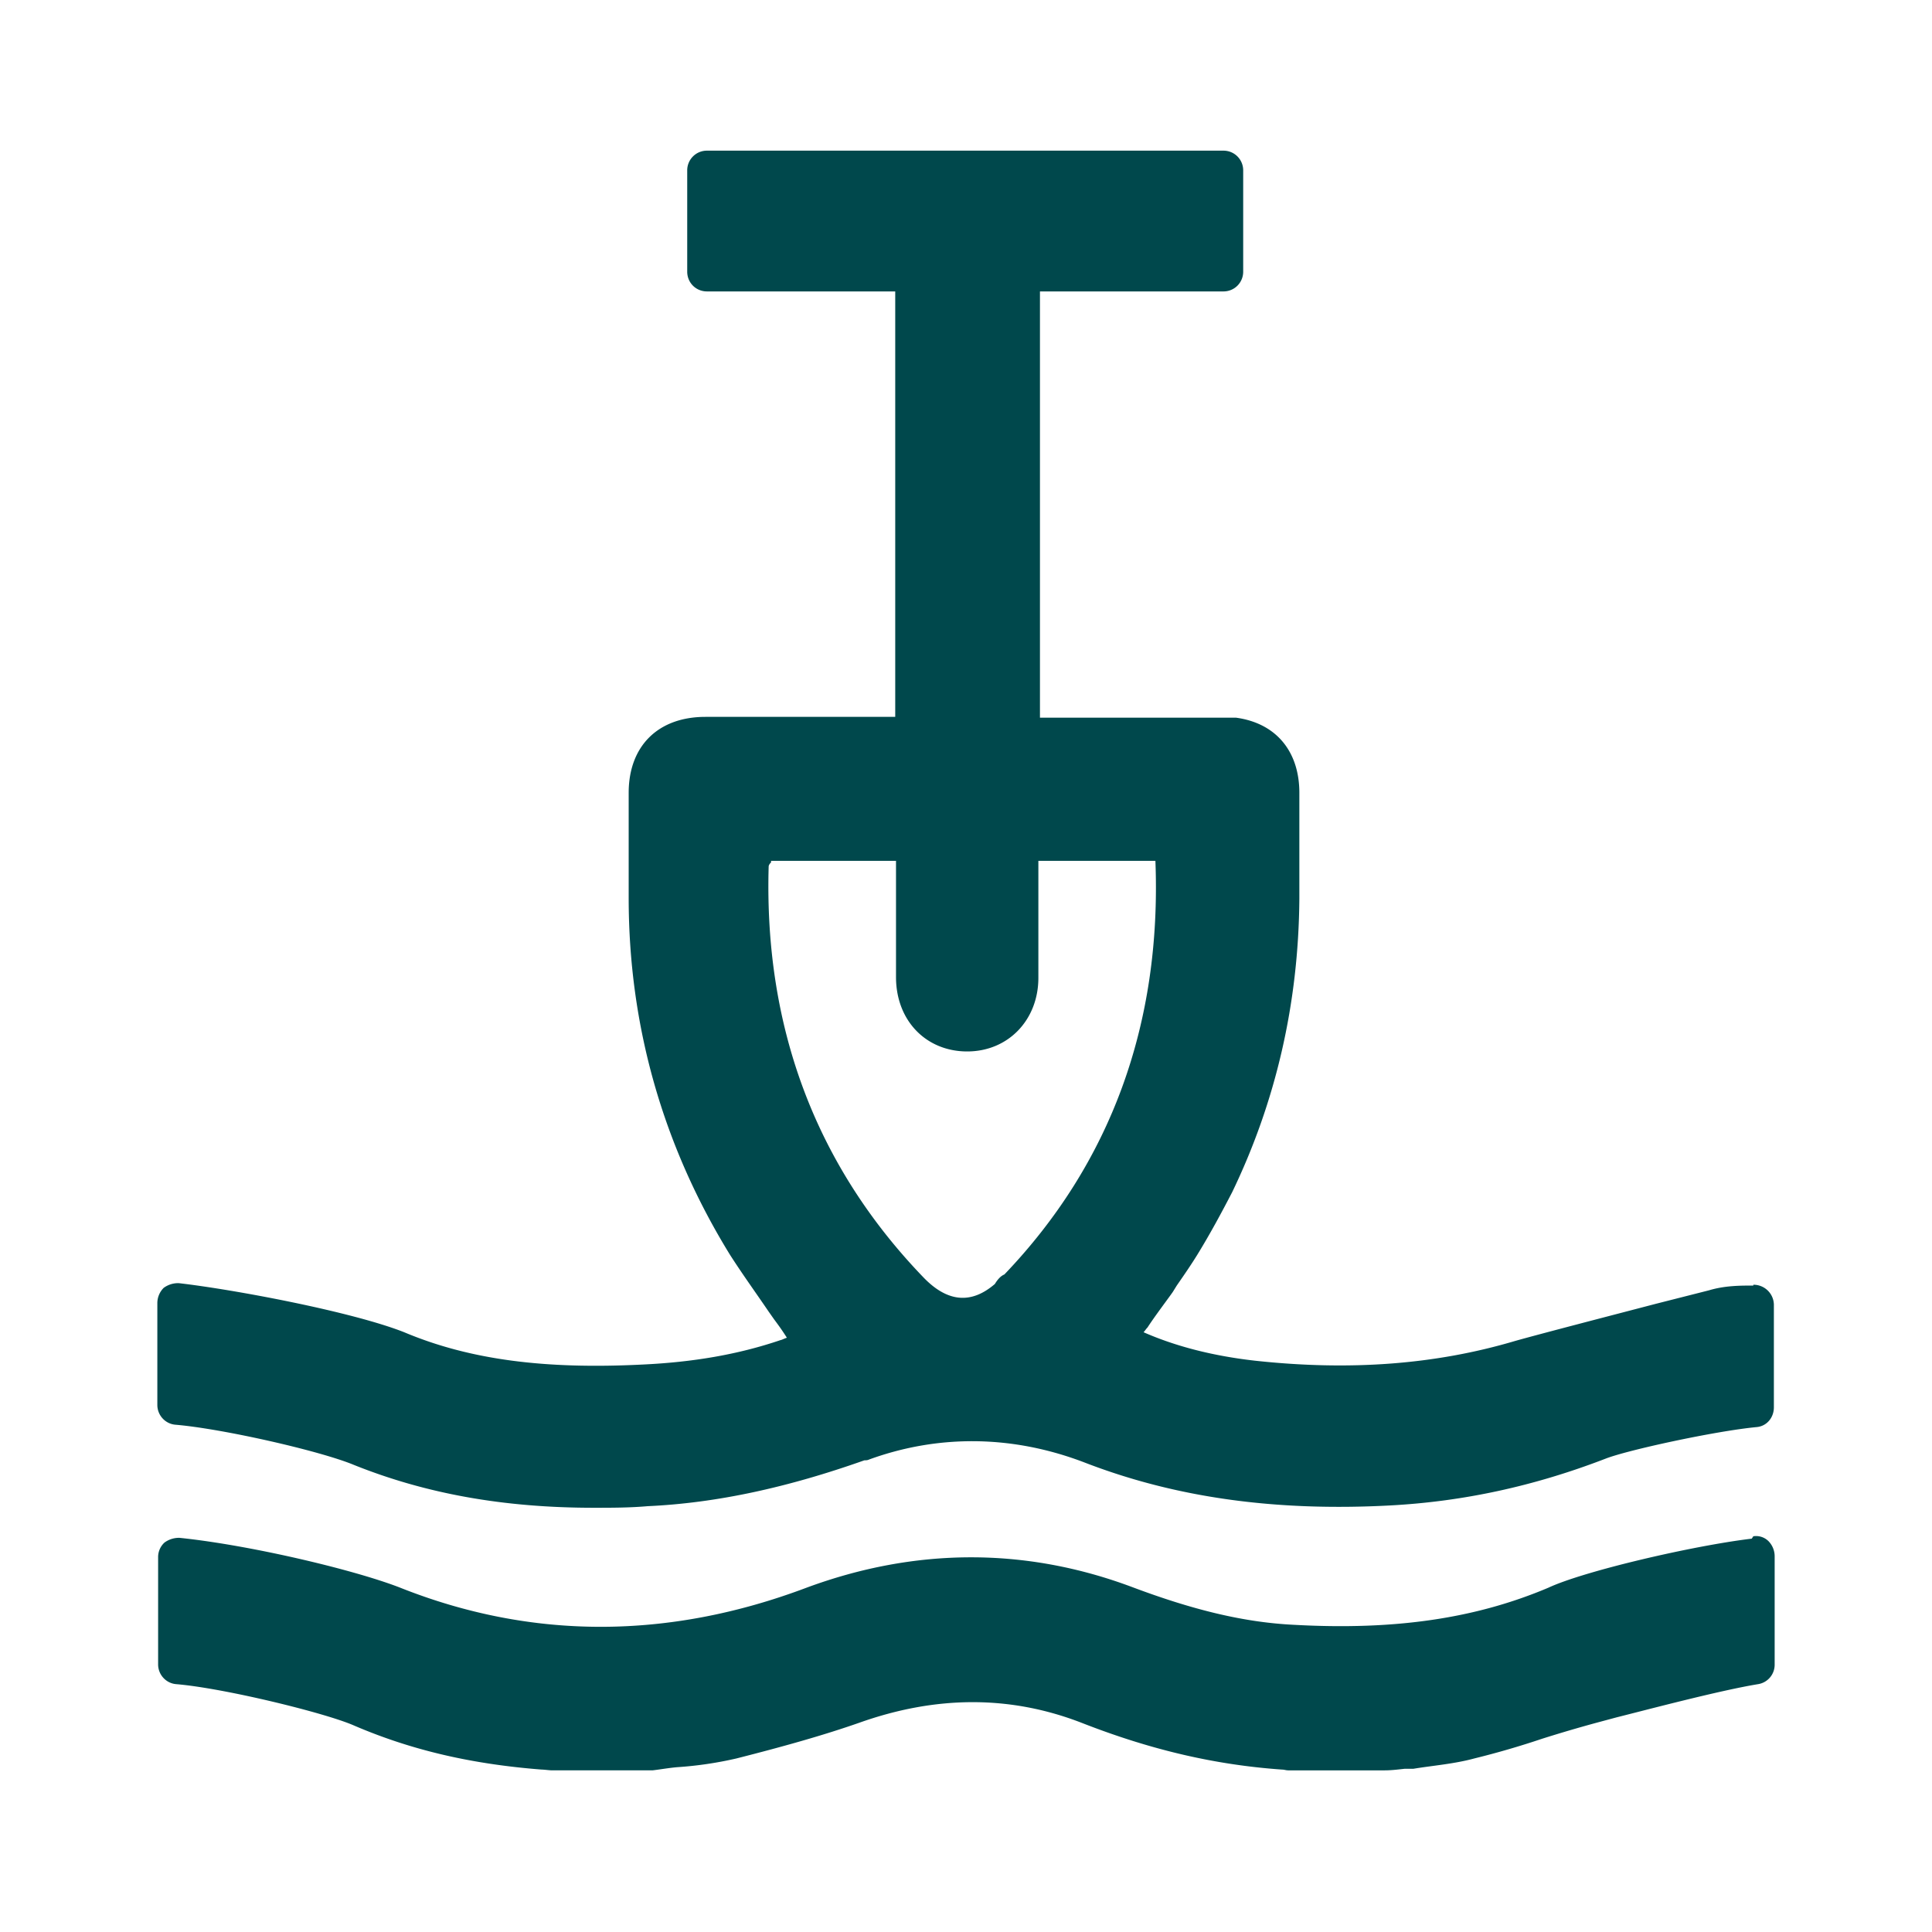 <svg xmlns="http://www.w3.org/2000/svg" width="57" height="57" fill="none"><path fill="#00484C" d="M51.728 37.928c-.373 0-.84 0-1.306.14l-1.564.397c-1.516.396-3.406.886-4.153 1.096-2.357.7-4.877.887-7.677.584q-1.854-.21-3.29-.84c.047-.047.07-.094.117-.14.21-.327.653-.91.747-1.05l.116-.187c.21-.303.42-.607.607-.91.373-.607.7-1.213 1.027-1.843 1.283-2.66 1.96-5.554 1.983-8.657V23.39c0-1.213-.677-2.053-1.867-2.216h-5.786V8.598h5.413a.58.58 0 0 0 .583-.583V5.028a.58.58 0 0 0-.583-.583H20.858a.58.58 0 0 0-.583.583v2.987c0 .326.257.583.583.583h5.554V21.15h-5.6c-1.4 0-2.264.864-2.264 2.24v3.104c0 3.756 1.004 7.303 2.987 10.523.373.583.747 1.097 1.143 1.68l.164.233c.14.187.256.35.373.537-.07.023-.163.07-.187.07-1.236.42-2.566.653-4.106.723-2.847.14-5.064-.14-7-.956-1.54-.607-5.017-1.26-6.65-1.447a.72.72 0 0 0-.444.14.64.64 0 0 0-.186.443v3.01c0 .304.233.56.536.584 1.377.116 4.27.77 5.274 1.19 2.1.84 4.386 1.26 7.07 1.26.513 0 1.05 0 1.586-.047 2.054-.093 4.154-.56 6.394-1.353.046 0 .093 0 .14-.024 2.053-.746 4.246-.723 6.37.094 2.66 1.026 5.6 1.446 9.03 1.26 2.123-.117 4.2-.56 6.323-1.377.653-.257 3.243-.817 4.457-.933.303-.024.513-.28.513-.584v-3.033a.6.6 0 0 0-.607-.583zm-28.98-12.483v-.047h3.687v3.43c0 1.283.887 2.193 2.1 2.193s2.1-.933 2.1-2.17v-3.453h3.453c.187 4.83-1.33 8.937-4.456 12.203-.117.047-.21.164-.28.28-.677.584-1.377.56-2.1-.186-3.174-3.29-4.714-7.374-4.574-12.134 0-.023.024-.07.047-.093zM51.682 45.395c-1.75.21-4.947.956-5.997 1.446-2.147.91-4.527 1.26-7.49 1.097-1.493-.07-3.01-.443-4.807-1.12-3.126-1.167-6.37-1.167-9.59.023-4.083 1.54-8.12 1.54-11.993 0-1.377-.536-4.457-1.26-6.51-1.47a.72.72 0 0 0-.443.14.58.58 0 0 0-.187.42v3.174c0 .303.233.56.537.583 1.4.117 4.363.84 5.226 1.213 1.68.724 3.454 1.144 5.554 1.307.07 0 .233.023.303.023h2.963c.21-.023.467-.07.724-.093a11 11 0 0 0 1.75-.257c1.47-.373 2.613-.7 3.616-1.05q3.43-1.224 6.58 0c2.03.794 3.92 1.237 5.904 1.377.07 0 .116.023.186.023h2.847c.187 0 .373-.023.583-.046h.257c.56-.094 1.19-.14 1.797-.304a25 25 0 0 0 2.006-.583 41 41 0 0 1 1.587-.467l.607-.163c.84-.21 3.033-.793 4.176-.98a.58.58 0 0 0 .49-.583v-3.197a.64.64 0 0 0-.186-.443.52.52 0 0 0-.444-.14z"/></svg>